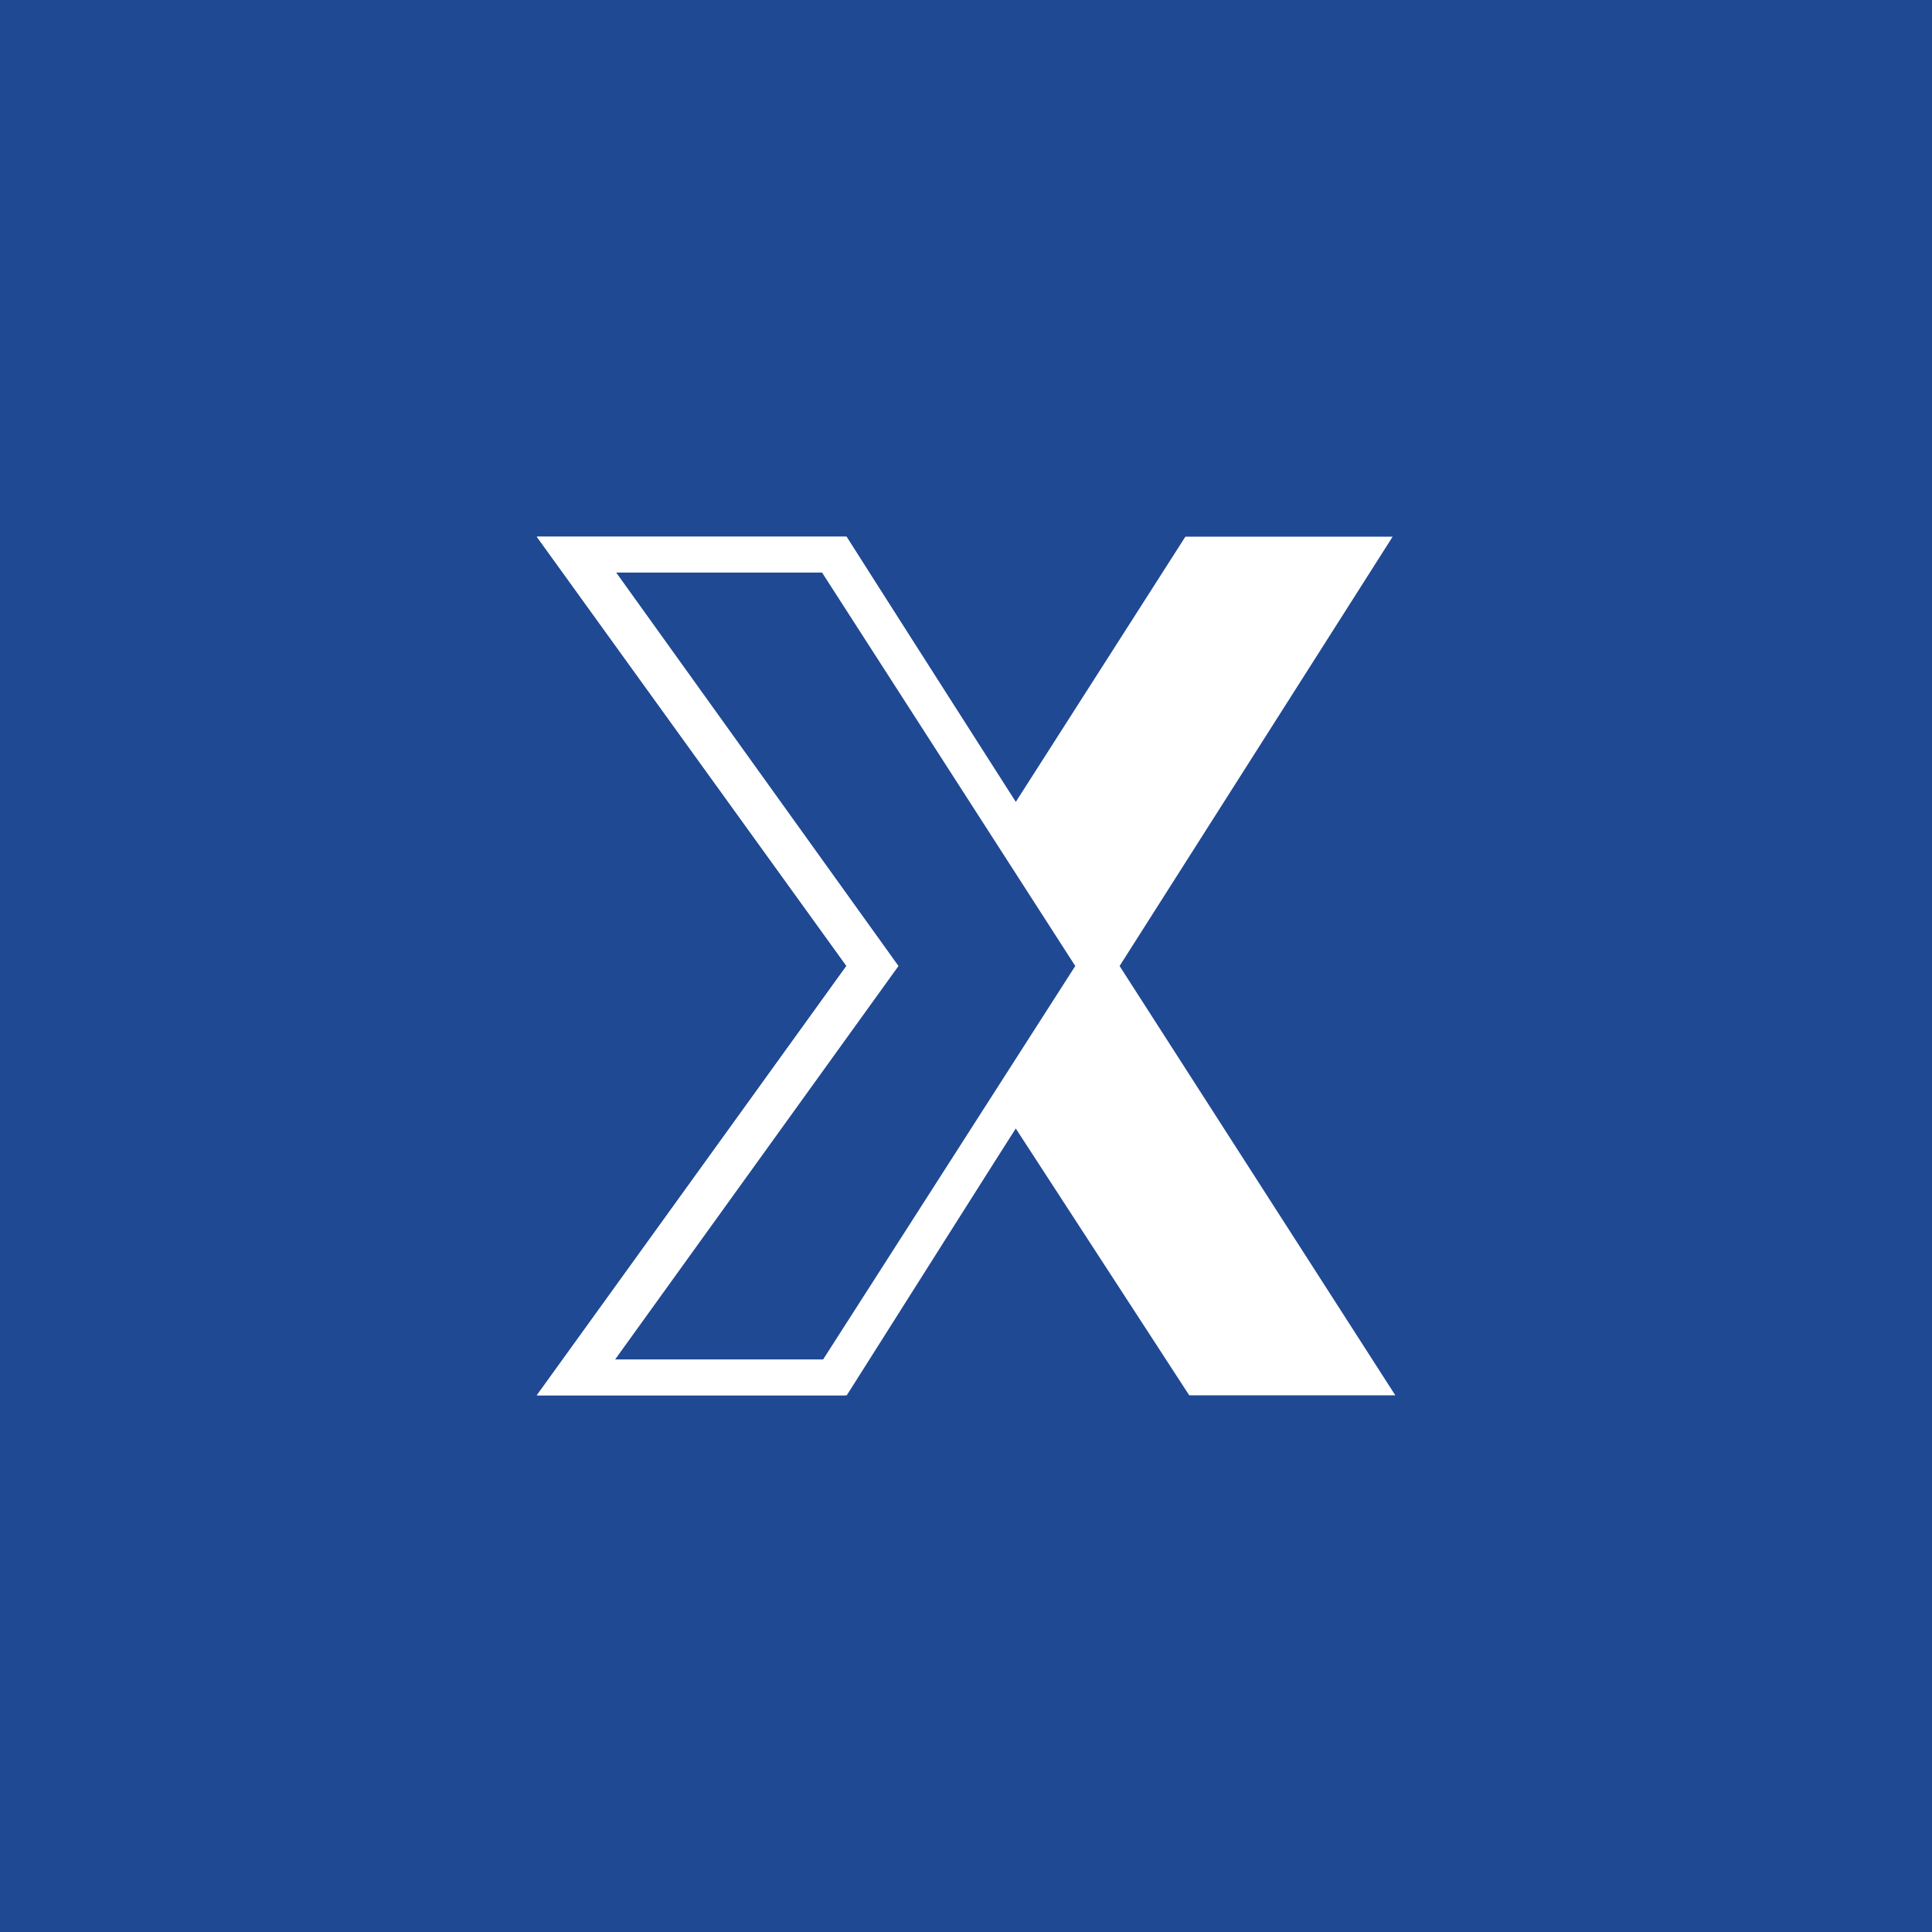 <!-- by TradingView --><svg width="18" height="18" fill="none" xmlns="http://www.w3.org/2000/svg"><path fill="#1F4993" d="M0 0h18v18H0z"/><path d="m7.886 5 1.578 2.471L11.044 5h1.931l-2.544 4L13 13h-1.92l-1.617-2.487L7.872 13H5l2.886-4L5 5h2.886Z" fill="#fff"/><path d="M5.74 5.333h1.918L10.018 9l-2.35 3.667H5.73L8.371 9 5.74 5.333Z" fill="#1F4993"/><path fill-rule="evenodd" clip-rule="evenodd" d="M5.003 5h2.884l2.535 3.997L7.889 13H5.006l2.881-4.002L5.003 5Zm.63.333 2.645 3.664-2.642 3.67h2.091l2.321-3.67-2.323-3.664H5.634Z" fill="#fff"/></svg>